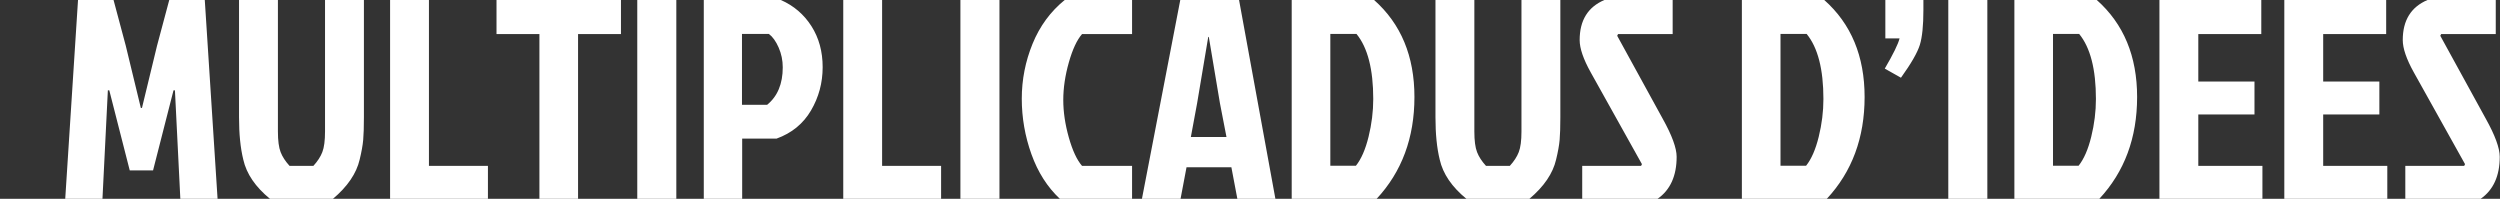 <svg height="249" viewBox="0 0 3131 249" width="3131" xmlns="http://www.w3.org/2000/svg"><rect x="0" y="0" width="3131" height="249" fill="#333333" stroke="none"/><path d="m128.324 249 6.763-135.883h1.78l25.629 100.311h29.189l25.629-100.311h1.78l6.763 135.883h46.631l-16.018-249h-44.495l-15.306 57.27-18.866 77.901h-1.424l-18.866-77.901-15.306-57.27h-44.495l-16.018 249zm288.693 0c18.247-15.414 29.384-31.777 33.413-49.089 2.37-9.723 3.851-17.964 4.443-24.722.592-6.759.889-16.185.889-28.279v-146.91h-48.697v164.696c0 11.383-1.126 19.979-3.377 25.789s-5.983 11.561-11.197 17.252h-29.858c-5.213-5.691-8.946-11.442-11.197-17.252-2.251-5.81-3.377-14.406-3.377-25.789v-164.696h-48.697v146.91c0 20.869 1.777 38.536 5.332 53.001 4.028 17.786 15.166 34.149 33.413 49.089zm194.069 0v-41.263h-73.879v-207.737h-48.661v249zm112.878 0v-206.314h53.733v-42.686h-155.862v42.686h53.733v206.314zm123.065 0v-249h-48.908v249zm82.479 0v-75.411h43.095c18.995-6.877 33.36-18.616 43.095-35.216 9.735-16.6 14.603-34.682 14.603-54.246 0-19.564-4.689-36.698-14.068-51.401-9.379-14.703-22.141-25.611-38.287-32.726h-96.519v249zm31.309-117.778h-31.557v-88.737h33.684c4.728 3.549 8.805 9.229 12.233 17.037 3.428 7.809 5.141 16.091 5.141 24.846 0 20.587-6.5 36.204-19.501 46.853zm217.822 117.778v-41.263h-73.879v-207.737h-48.661v249zm73.094 0v-249h-48.908v249zm166.073 0v-41.263h-62.655c-6.408-7.351-11.926-19.209-16.554-35.571-4.628-16.363-6.942-32.014-6.942-46.954s2.314-30.591 6.942-46.954c4.628-16.363 10.146-28.22 16.554-35.571h62.655v-42.686h-84.371c-17.8 14.466-31.209 32.726-40.227 54.78s-13.528 44.998-13.528 68.831c0 23.833 4.035 47.014 12.104 69.542 8.069 22.529 19.936 41.144 35.599 55.847zm60.728 0 7.468-39.484h56.19l7.468 39.484h47.655l-45.521-249h-73.616l-48.011 249zm57.512-77.443h-44.609l7.851-42.362 13.918-82.944h.714l13.918 82.944zm188.082 77.443c31.549-33.911 47.323-76.419 47.323-127.524 0-51.104-16.842-91.596-50.526-121.476h-103.186v249zm-25.984-41.41h-32.034v-165.104h32.746c14 17.08 21 44.241 21 81.484 0 15.656-1.958 31.431-5.873 47.325-3.915 15.894-9.195 27.992-15.839 36.294zm217.298 41.41c18.247-15.414 29.384-31.777 33.413-49.089 2.37-9.723 3.851-17.964 4.443-24.722.592-6.759.889-16.185.889-28.279v-146.91h-48.697v164.696c0 11.383-1.126 19.979-3.377 25.789s-5.983 11.561-11.197 17.252h-29.858c-5.213-5.691-8.946-11.442-11.197-17.252-2.251-5.81-3.377-14.406-3.377-25.789v-164.696h-48.697v146.91c0 20.869 1.777 38.536 5.332 53.001 4.028 17.786 15.166 34.149 33.413 49.089zm160.529 0c15.91-11.146 23.866-28.694 23.866-52.646 0-10.909-5.818-26.797-17.454-47.666l-56.992-103.869 1.069-2.134h68.391v-42.686h-85.488c-20.66 8.774-30.99 25.493-30.99 50.156 0 10.434 4.631 23.951 13.892 40.551l64.116 114.896-1.069 2.134h-73.734v41.263zm211.947 0c31.549-33.911 47.323-76.419 47.323-127.524 0-51.104-16.842-91.596-50.526-121.476h-103.186v249zm-25.984-41.41h-32.034v-165.104h32.746c14 17.08 21 44.241 21 81.484 0 15.656-1.958 31.431-5.873 47.325-3.915 15.894-9.195 27.992-15.839 36.294zm118.841-110.248c12.804-17.828 20.688-31.556 23.652-41.183 2.964-9.627 4.446-24.187 4.446-43.679v-12.48h-47.66v48.136h17.783c-1.66 6.894-7.825 19.492-18.495 37.796zm108.179 151.659v-249h-48.908v249zm140.248 0c31.549-33.911 47.323-76.419 47.323-127.524 0-51.104-16.842-91.596-50.526-121.476h-103.186v249zm-25.984-41.41h-32.034v-165.104h32.746c14 17.08 21 44.241 21 81.484 0 15.656-1.958 31.431-5.873 47.325-3.915 15.894-9.195 27.992-15.839 36.294zm230.244 41.41v-41.263h-80.307v-64.384h70.358v-41.263h-70.358v-59.404h78.886v-42.686h-127.568v249zm156.399 0v-41.263h-80.307v-64.384h70.358v-41.263h-70.358v-59.404h78.886v-42.686h-127.568v249zm116.948 0c15.91-11.146 23.866-28.694 23.866-52.646 0-10.909-5.818-26.797-17.454-47.666l-56.992-103.869 1.069-2.134h68.391v-42.686h-85.488c-20.66 8.774-30.99 25.493-30.99 50.156 0 10.434 4.631 23.951 13.892 40.551l64.116 114.896-1.069 2.134h-73.734v41.263z" fill="#fff"/></svg>